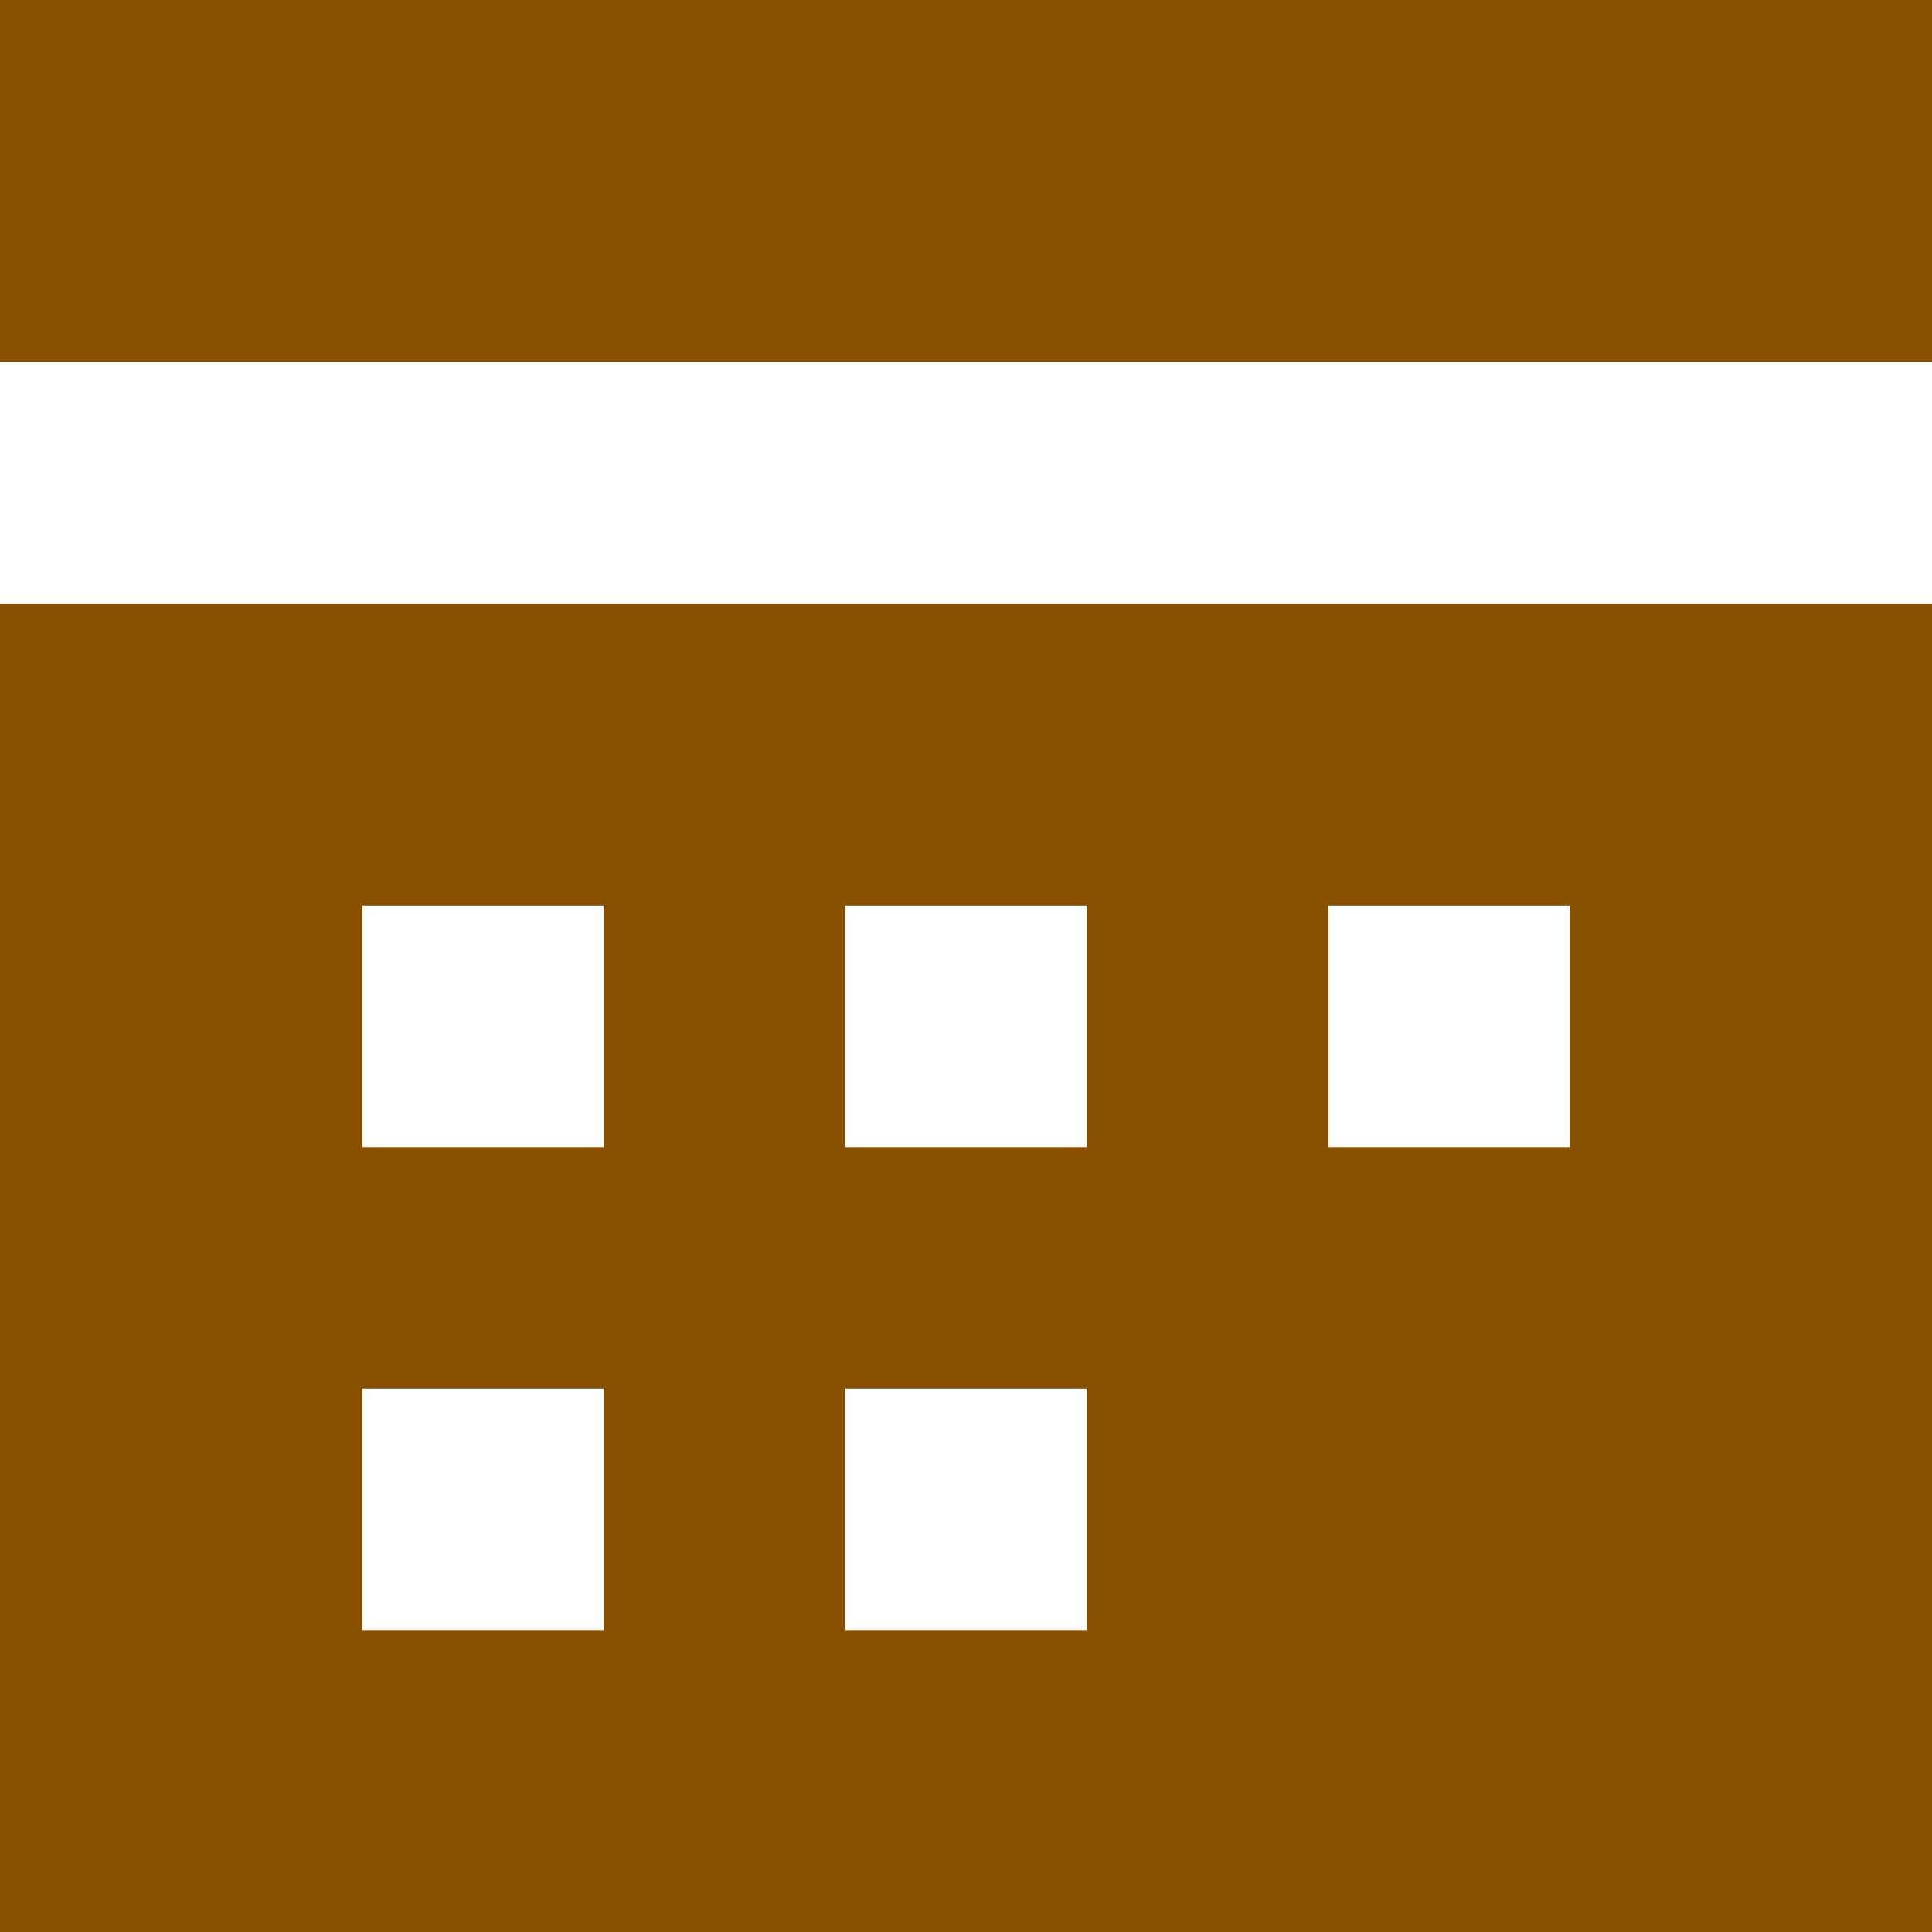 <svg width="30" height="30" viewBox="0 0 30 30" fill="none" xmlns="http://www.w3.org/2000/svg">
<path d="M0 0H30V5.625H0V0Z" fill="#885100"/>
<path d="M0 30H30V9.375H0V30ZM20.625 14.062H24.375V17.812H20.625V14.062ZM13.125 14.062H16.875V17.812H13.125V14.062ZM13.125 21.562H16.875V25.312H13.125V21.562ZM5.625 14.062H9.375V17.812H5.625V14.062ZM5.625 21.562H9.375V25.312H5.625V21.562Z" fill="#885100"/>
</svg>
